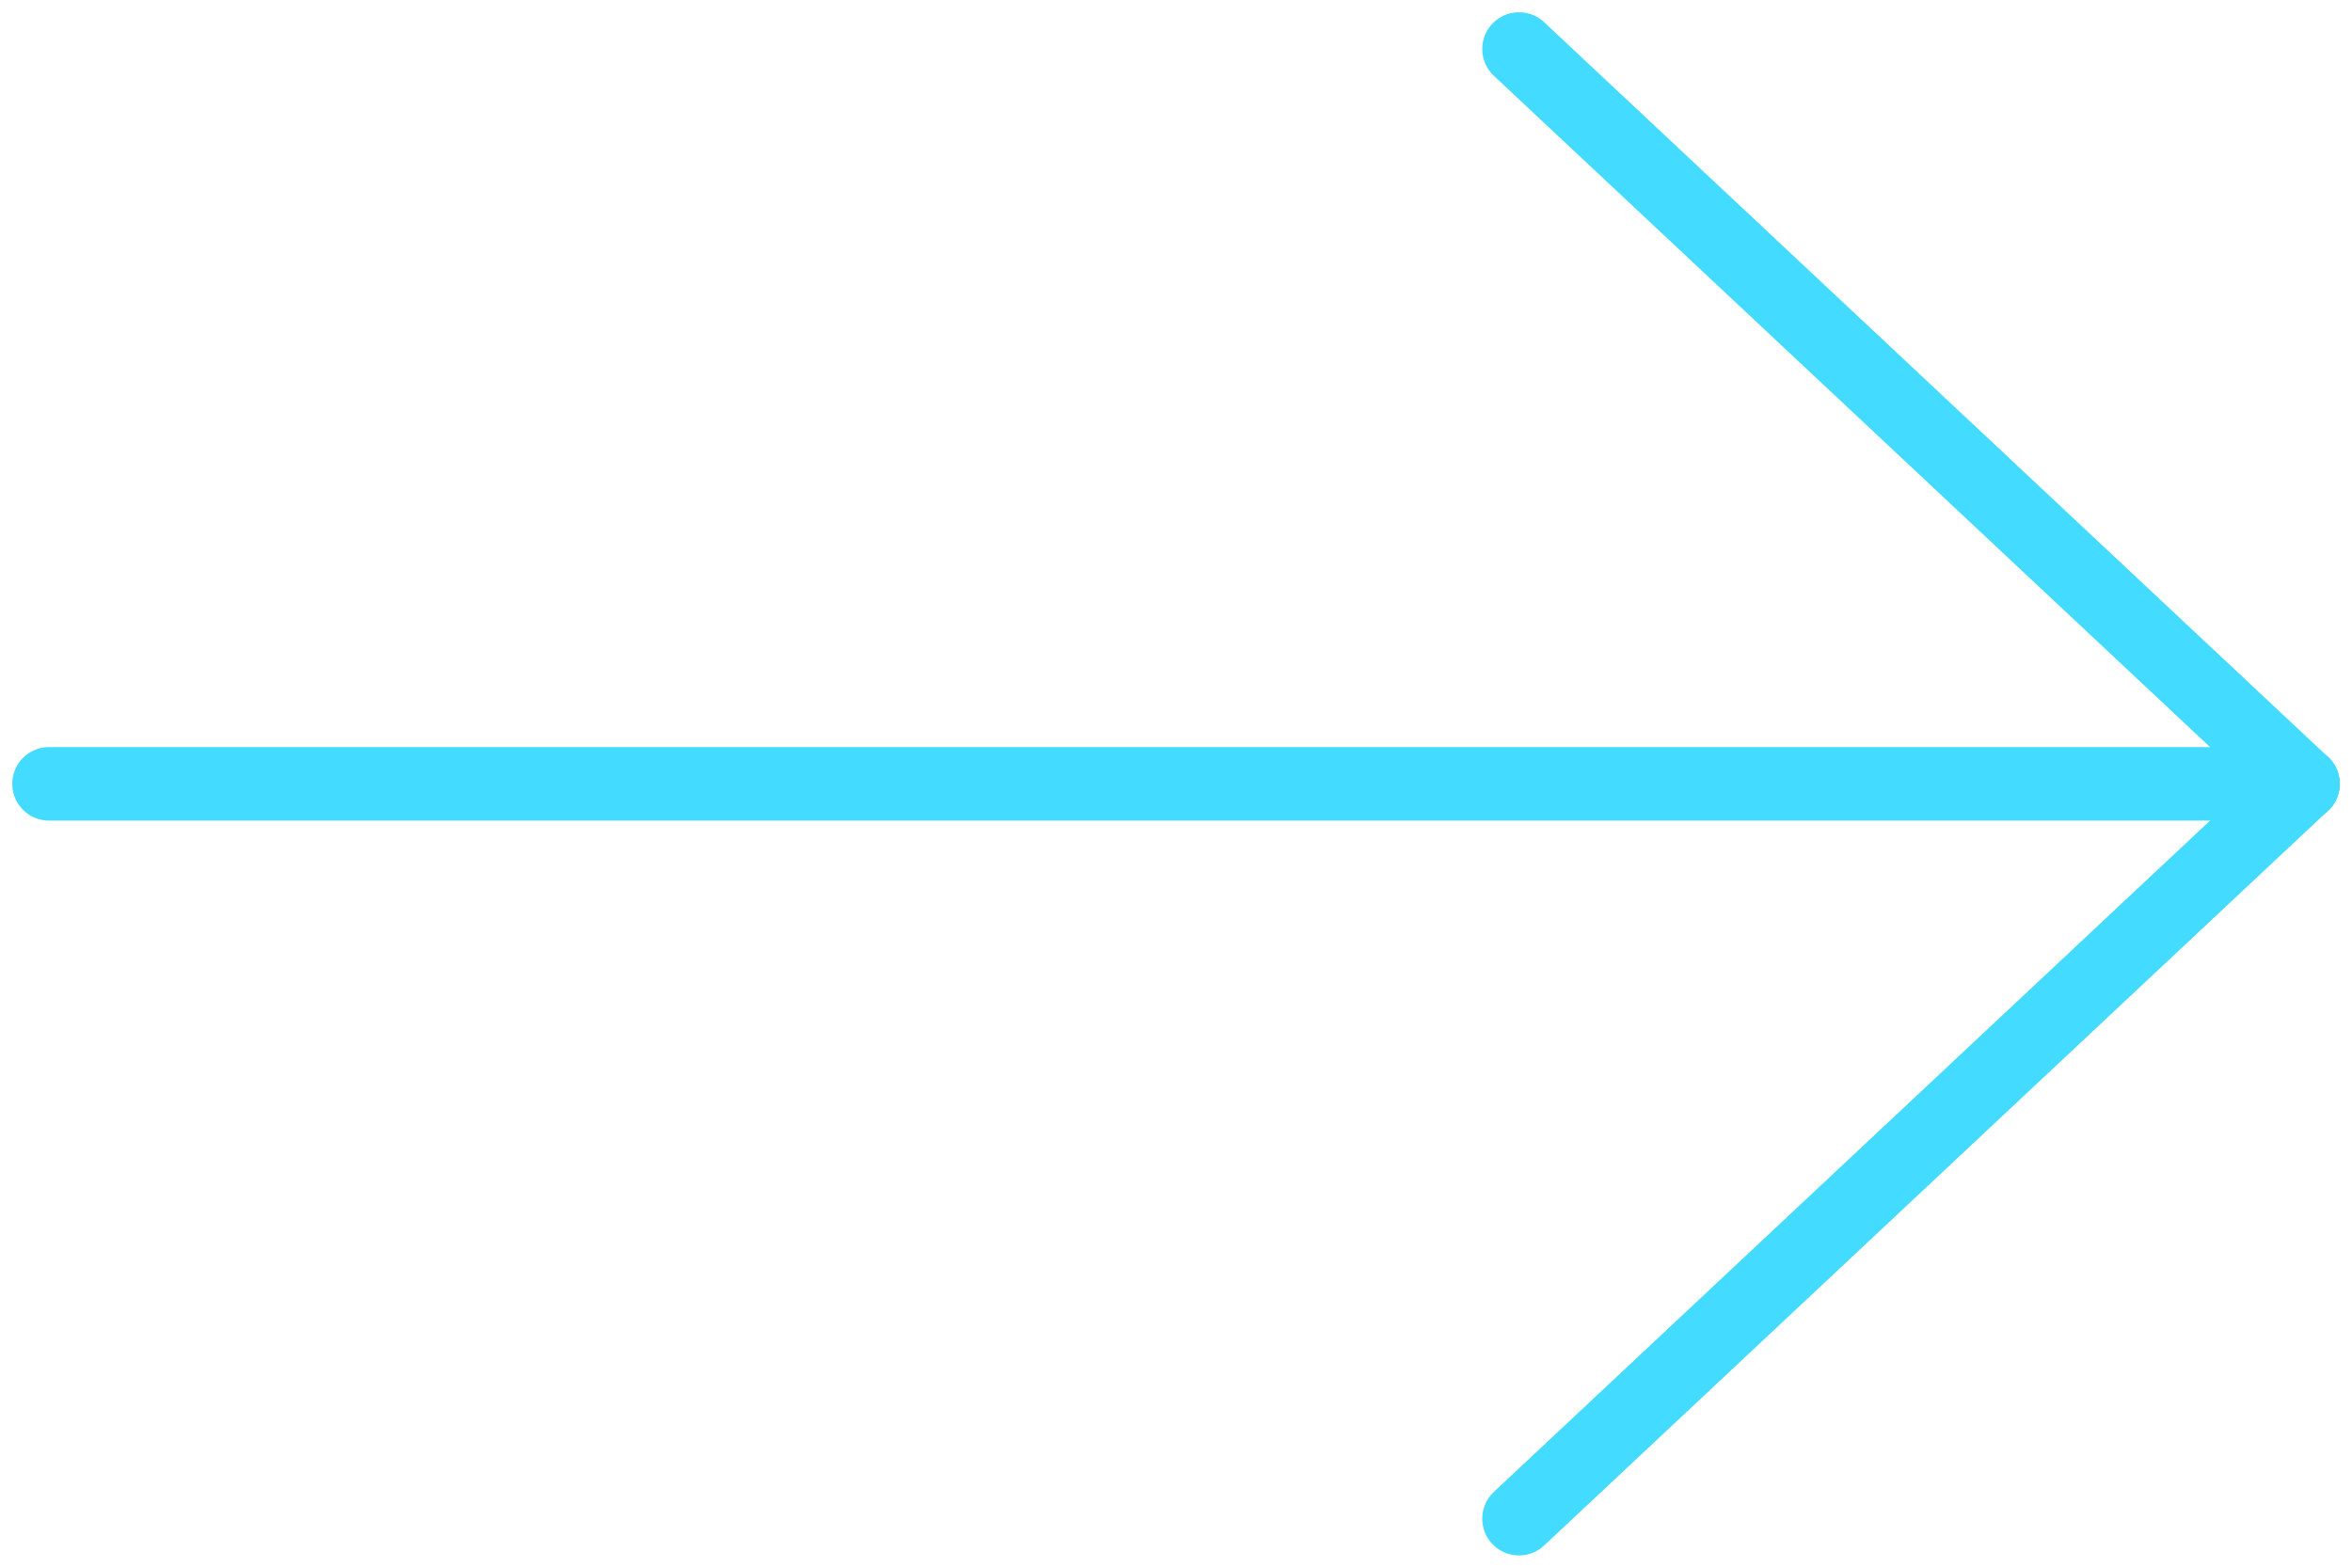 <svg width="48" height="32" viewBox="0 0 48 32" fill="none" xmlns="http://www.w3.org/2000/svg">
<path d="M1 16H47" stroke="#43DBFF" stroke-width="1.5" stroke-linecap="round" stroke-linejoin="round"/>
<path d="M31 1L47 16" stroke="#43DBFF" stroke-width="1.5" stroke-linecap="round" stroke-linejoin="round"/>
<path d="M31 31L47 16" stroke="#43DBFF" stroke-width="1.5" stroke-linecap="round" stroke-linejoin="round"/>
</svg>

